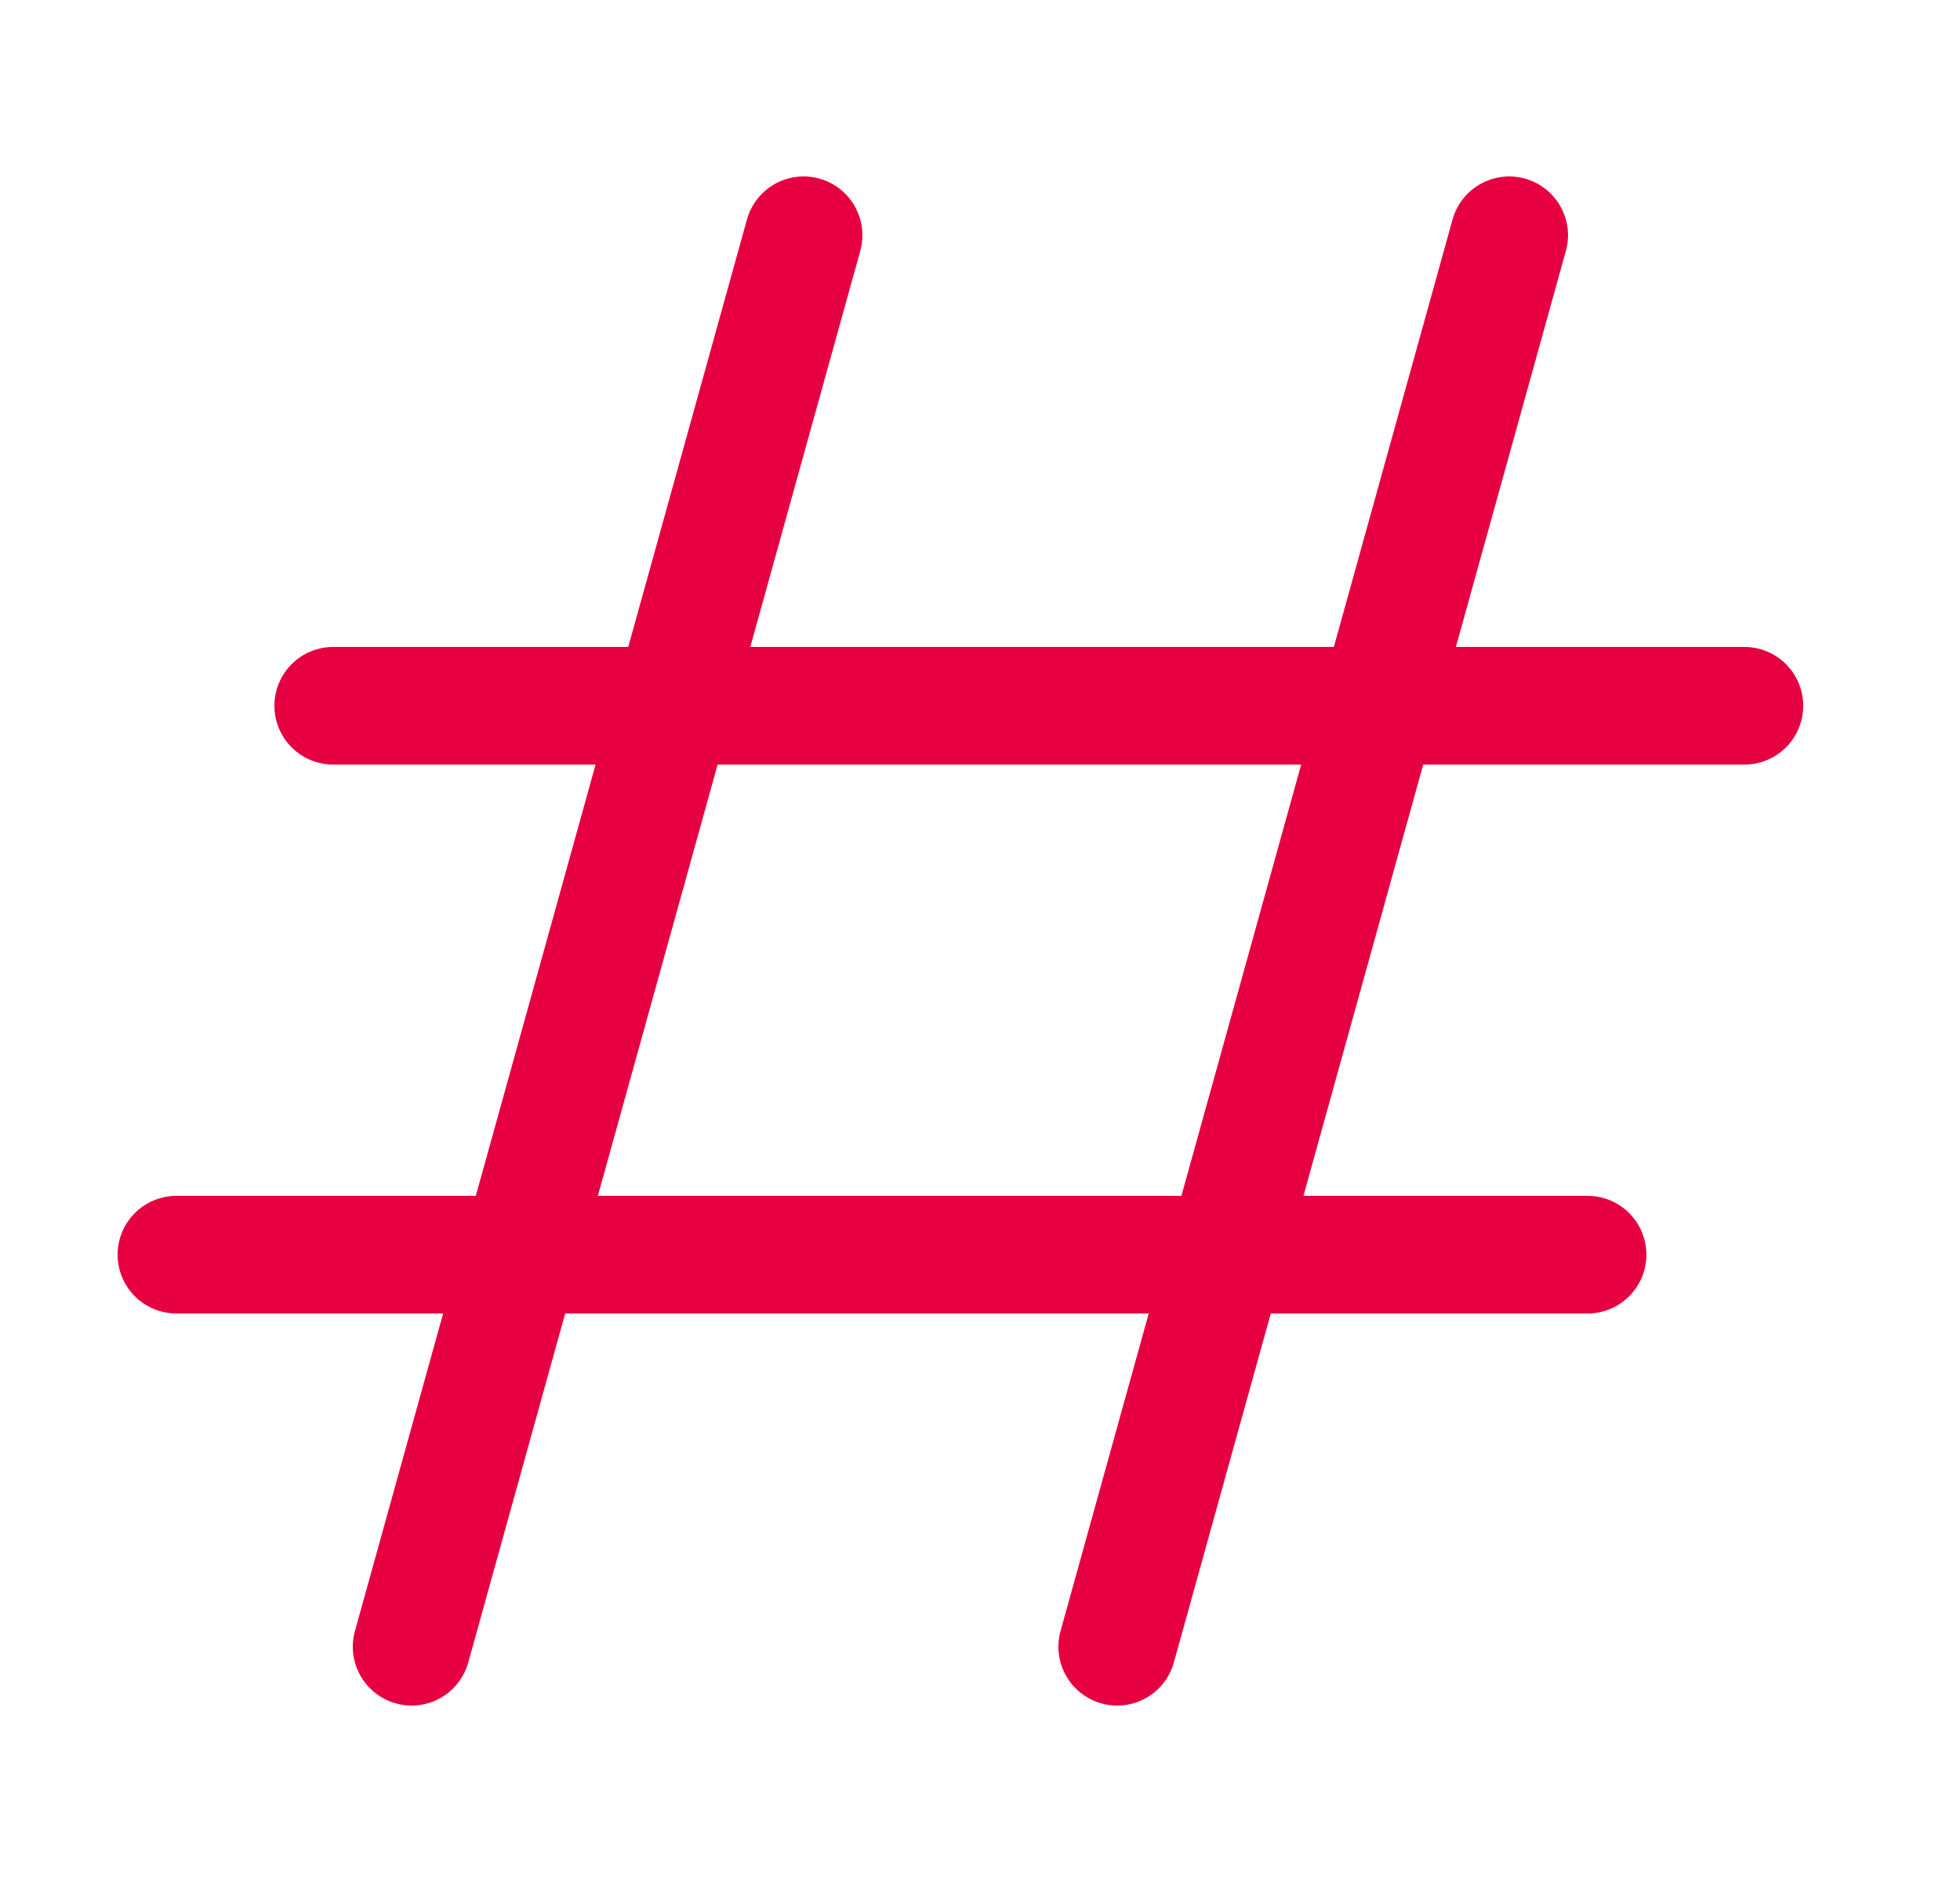 <svg xmlns="http://www.w3.org/2000/svg" width="25" height="24" viewBox="0 0 25 24" fill="none"><g id="hashtag-svgrepo-com 1"><path id="Vector" d="M10.25 3L5.25 21" stroke="#E60041" stroke-width="1.5" stroke-linecap="round" stroke-linejoin="round"></path><path id="Vector_2" d="M19.25 3L14.25 21" stroke="#E60041" stroke-width="1.5" stroke-linecap="round" stroke-linejoin="round"></path><path id="Vector_3" d="M22.25 9H4.25" stroke="#E60041" stroke-width="1.5" stroke-linecap="round" stroke-linejoin="round"></path><path id="Vector_4" d="M20.25 16H2.25" stroke="#E60041" stroke-width="1.5" stroke-linecap="round" stroke-linejoin="round"></path></g></svg>